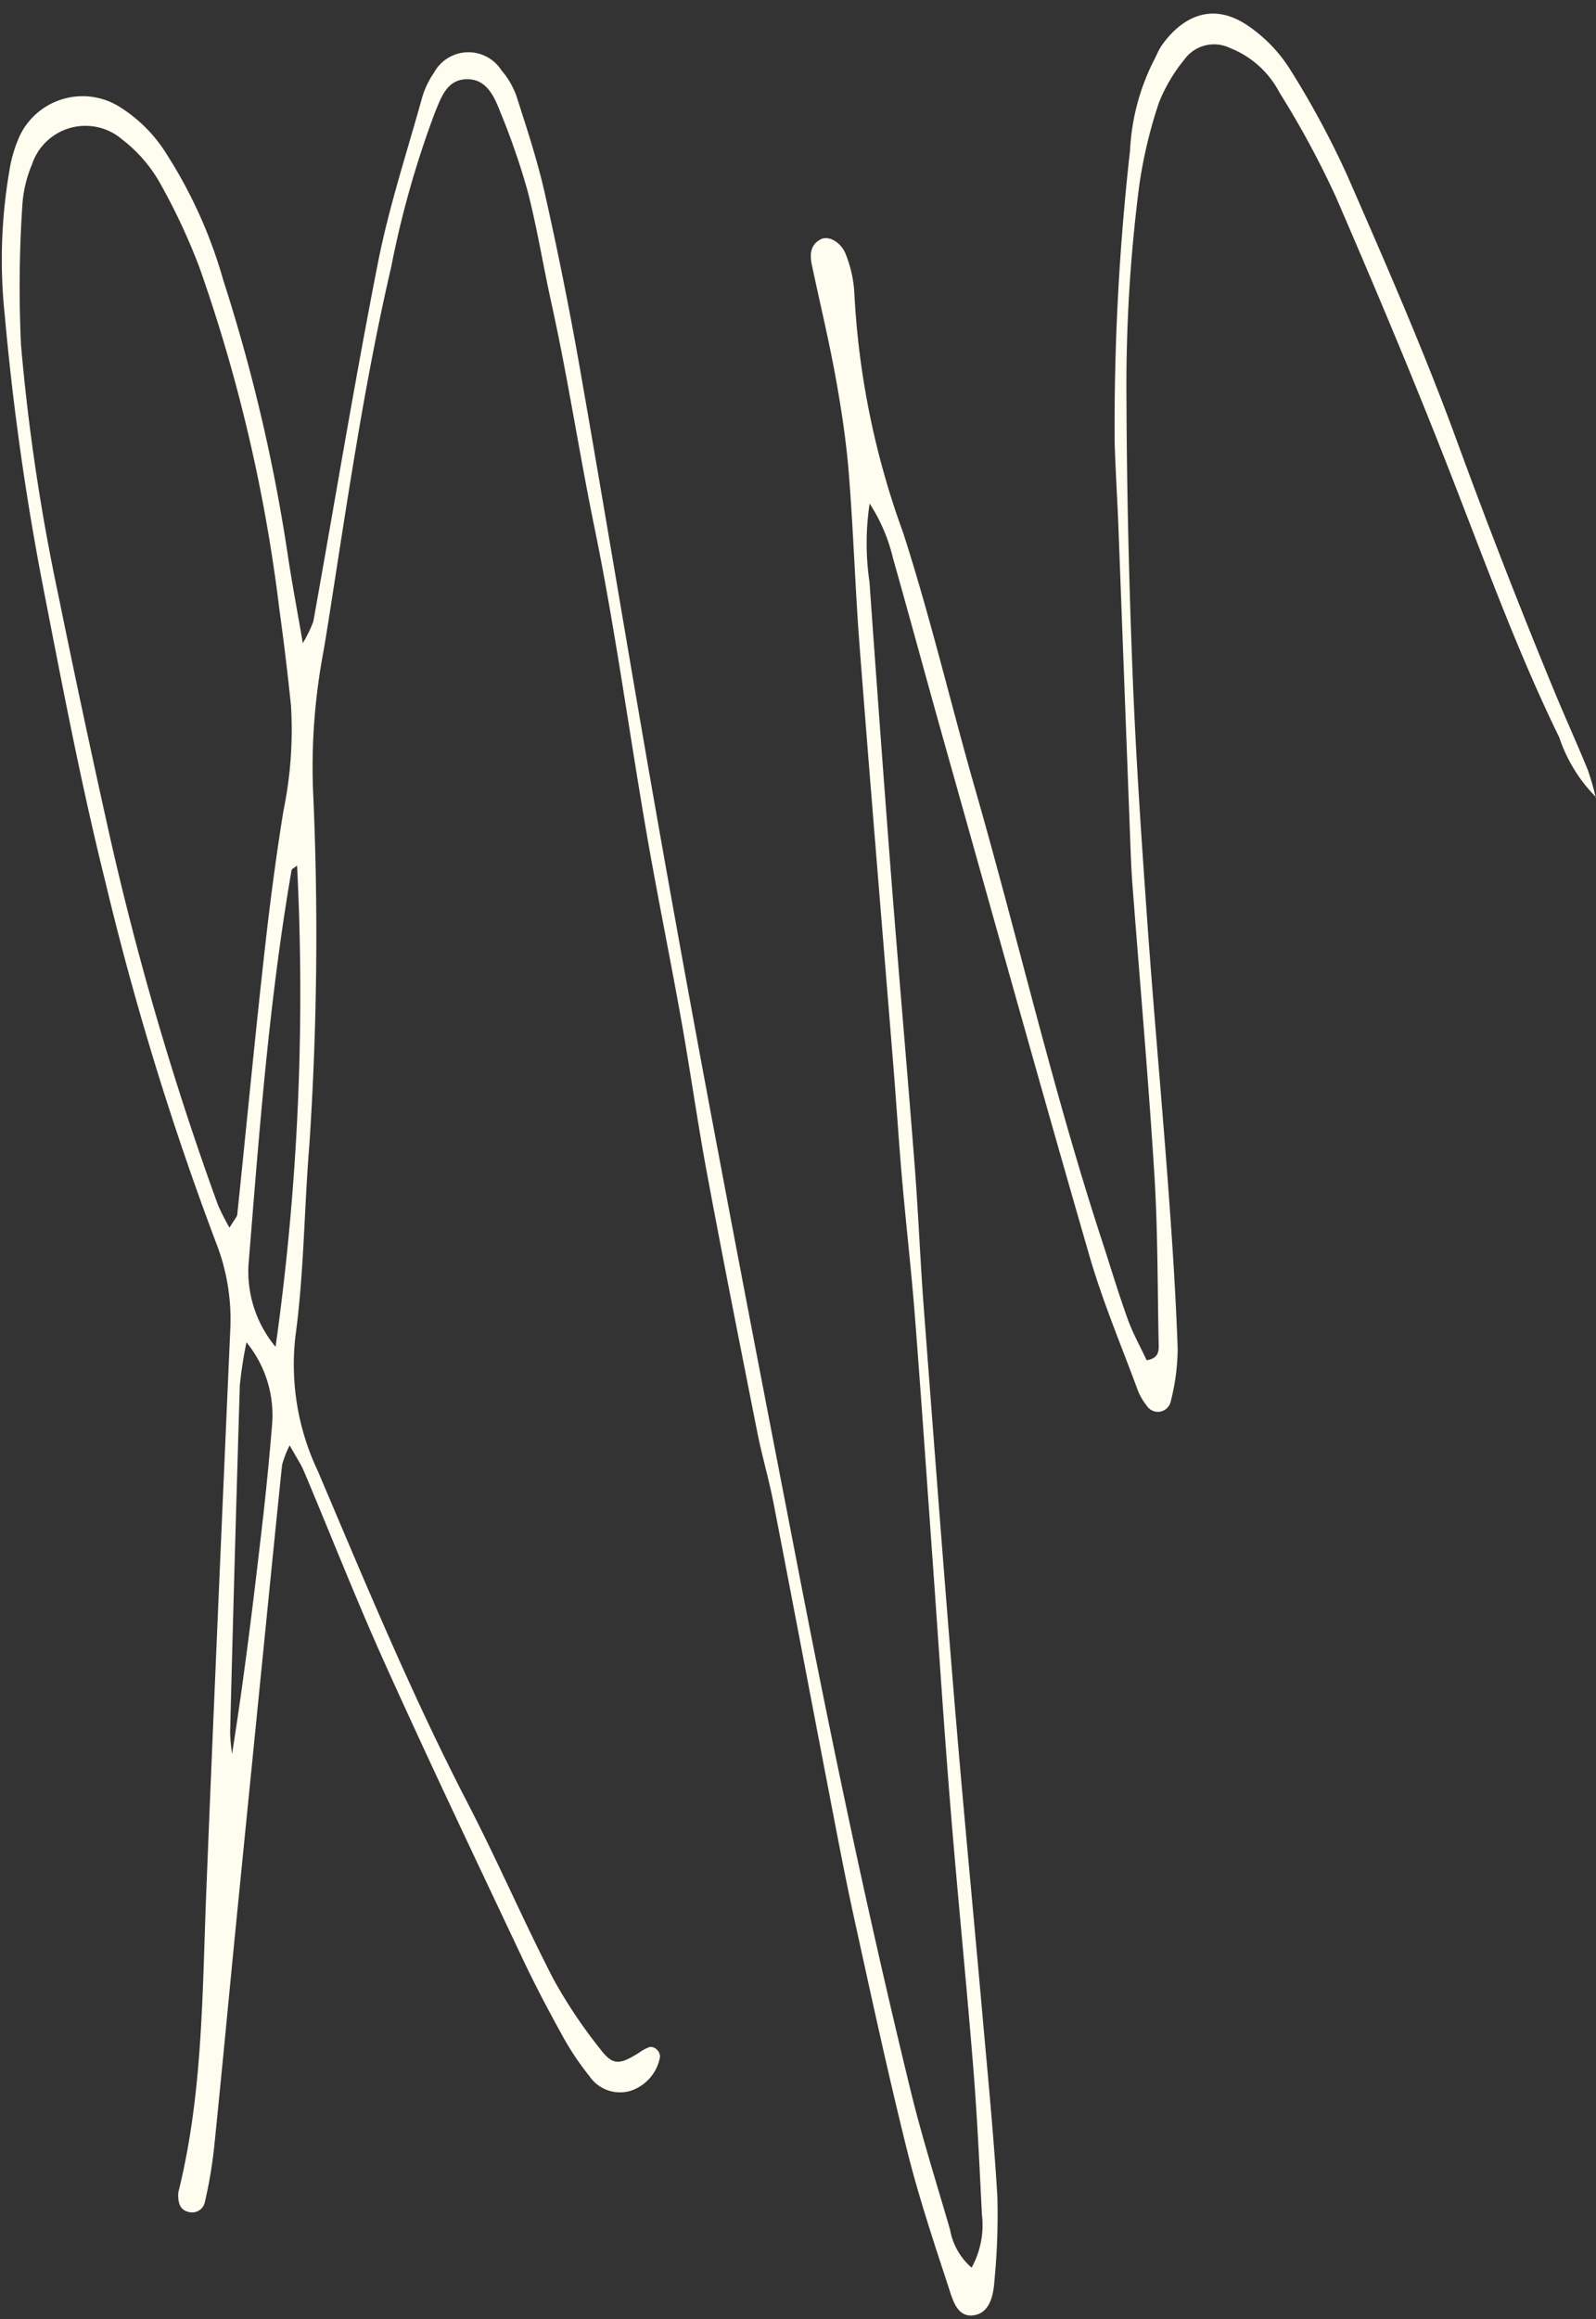<?xml version="1.0" encoding="UTF-8" standalone="no"?><svg xmlns="http://www.w3.org/2000/svg" xmlns:xlink="http://www.w3.org/1999/xlink" fill="#000000" height="119.4" preserveAspectRatio="xMidYMid meet" version="1" viewBox="-0.1 -0.7 82.2 119.4" width="82.2" zoomAndPan="magnify"><rect x="-0.1" y="-0.7" width="82.2" height="119.4" fill="#333333" stroke="none"/><g id="change1_1" style="isolation:isolate"><path d="M82.117,40.356a7.928,7.928,0,0,1-1.91-3.095c-2.079-4.253-3.7-8.693-5.414-13.1-1.919-4.95-3.98-9.848-6.089-14.721A47.273,47.273,0,0,0,65.8,4.068a4.9,4.9,0,0,0-2.542-2.293,1.885,1.885,0,0,0-2.351.58,8.391,8.391,0,0,0-1.319,2.234,24.063,24.063,0,0,0-1.009,4.236,80.554,80.554,0,0,0-.661,11.106c.017,4.729.133,9.459.32,14.184.167,4.216.455,8.427.753,12.636.318,4.5.73,8.989,1.064,13.486.211,2.83.4,5.663.5,8.5a11.223,11.223,0,0,1-.377,2.784.678.678,0,0,1-1.217.147,3.144,3.144,0,0,1-.442-.744c-.855-2.319-1.825-4.607-2.511-6.976-2.548-8.8-5-17.637-7.487-26.461-.887-3.151-1.741-6.312-2.632-9.462a8.876,8.876,0,0,0-1.2-2.8,13.664,13.664,0,0,0-.006,4.046q.529,7.512,1.105,15.02c.39,5,.831,10,1.22,15,.191,2.465.288,4.937.475,7.4.51,6.746,1.02,13.493,1.578,20.236.444,5.365.962,10.723,1.437,16.085.276,3.116.583,6.231.769,9.352a35.13,35.13,0,0,1-.15,4.347c-.048.732-.229,1.616-1,1.773-.91.186-1.147-.775-1.357-1.416-.77-2.348-1.555-4.7-2.15-7.095-.984-3.953-1.844-7.937-2.717-11.916-.484-2.2-.9-4.421-1.326-6.636-.949-4.927-1.878-9.857-2.836-14.782-.237-1.213-.59-2.4-.83-3.616-.877-4.421-1.754-8.843-2.581-13.274-.492-2.642-.864-5.306-1.336-7.952-.575-3.221-1.234-6.427-1.791-9.651-.905-5.233-1.611-10.5-2.678-15.7-.79-3.846-1.372-7.729-2.22-11.562-.424-1.916-.732-3.859-1.223-5.757a36.936,36.936,0,0,0-1.429-4.118c-.317-.817-.736-1.7-1.8-1.626-.941.067-1.226.949-1.53,1.678a49.571,49.571,0,0,0-2.262,7.97C18.751,18.634,17.9,24.319,17.015,30c-.168,1.078-.332,2.158-.527,3.232a31.927,31.927,0,0,0-.466,6.732,163.37,163.37,0,0,1-.192,18.328c-.267,3.262-.272,6.555-.713,9.79a12.766,12.766,0,0,0,1.155,6.955c2.445,5.762,4.839,11.541,7.722,17.106,1.539,2.971,2.866,6.052,4.4,9.028a25.572,25.572,0,0,0,2.418,3.616c.645.855.987.828,2,.192a2.157,2.157,0,0,1,.565-.3.48.48,0,0,1,.371.156.487.487,0,0,1,.142.38,2.256,2.256,0,0,1-1.5,1.72,1.9,1.9,0,0,1-2.128-.744,14.427,14.427,0,0,1-1.34-1.986c-.739-1.336-1.455-2.688-2.107-4.068-2.361-5-4.741-9.992-7.017-15.031-1.5-3.313-2.825-6.7-4.24-10.054-.158-.374-.391-.717-.739-1.342a5.286,5.286,0,0,0-.391,1.008c-.3,2.893-.588,5.788-.878,8.683q-.738,7.381-1.474,14.764c-.387,3.909-.75,7.82-1.152,11.728a23.531,23.531,0,0,1-.476,2.786.667.667,0,0,1-.844.494c-.426-.1-.522-.45-.526-.836a.864.864,0,0,1,.018-.216c1.255-5.06,1.22-10.238,1.427-15.394q.231-5.781.48-11.56.372-8.719.758-17.439a10.8,10.8,0,0,0-.742-4.473A154.03,154.03,0,0,1,5.325,44.694c-1.246-5.006-2.212-10.085-3.2-15.153A138.342,138.342,0,0,1,.143,15.505a27.055,27.055,0,0,1,.238-7.4A6.926,6.926,0,0,1,.94,6.243a3.589,3.589,0,0,1,5.041-1.49A7.526,7.526,0,0,1,8.447,7.18,24.309,24.309,0,0,1,11.4,13.725a89.077,89.077,0,0,1,3.333,14.223c.2,1.338.455,2.669.763,4.46a6.6,6.6,0,0,0,.541-1.11c1.105-6.153,2.12-12.324,3.326-18.457.559-2.847,1.472-5.625,2.253-8.427a4.418,4.418,0,0,1,.637-1.374,2.021,2.021,0,0,1,3.477-.115,4.179,4.179,0,0,1,.766,1.31c.531,1.658,1.081,3.318,1.463,5.014q.984,4.363,1.765,8.773c1.333,7.594,2.582,15.2,3.917,22.8q1.645,9.348,3.415,18.672c1.29,6.862,2.622,13.716,3.949,20.571,1.742,9,3.626,17.974,5.8,26.882.586,2.4,1.337,4.763,2.026,7.139a3.36,3.36,0,0,0,1.11,1.958,4.533,4.533,0,0,0,.53-2.748c-.125-2.543-.245-5.087-.45-7.624-.364-4.5-.818-8.984-1.181-13.48-.34-4.2-.609-8.412-.911-12.619s-.588-8.412-.917-12.616c-.181-2.317-.449-4.626-.652-6.942-.165-1.884-.283-3.771-.434-5.657-.584-7.25-1.191-14.5-1.751-21.752-.229-2.972-.319-5.954-.557-8.924-.133-1.663-.384-3.322-.682-4.965-.351-1.932-.813-3.844-1.22-5.766-.111-.524-.1-1.035.445-1.327.422-.227,1.092.157,1.325.834a6.282,6.282,0,0,1,.415,1.906,42.115,42.115,0,0,0,2.509,12.347c1.409,4.357,2.457,8.829,3.721,13.235,2.207,7.693,4,15.5,6.489,23.116.452,1.382.868,2.776,1.359,4.143.267.742.658,1.439.978,2.123.638-.1.627-.488.619-.844-.062-2.906-.041-5.818-.222-8.717-.313-5.01-.756-10.011-1.136-15.016-.06-.8-.085-1.6-.115-2.4q-.3-7.955-.6-15.909c-.056-1.451-.15-2.9-.194-4.352A126.4,126.4,0,0,1,58.1,7.06a11.492,11.492,0,0,1,1.212-4.617c.141-.254.24-.536.4-.773.928-1.337,2.505-2.408,4.5-1.02a7.6,7.6,0,0,1,2.1,2.173,45.334,45.334,0,0,1,3,5.564c1.951,4.467,3.912,8.94,5.587,13.515q2.4,6.561,5.065,13.012c.558,1.344,1.16,2.67,1.711,4.017a13.6,13.6,0,0,1,.418,1.453ZM11.72,62.505c.268-.446.388-.557.4-.68C12.58,57.418,13,53.007,13.49,48.6c.279-2.525.6-5.048,1.008-7.556a20.65,20.65,0,0,0,.389-5.407q-.255-2.493-.6-4.976A82.736,82.736,0,0,0,10.183,13.1a31.553,31.553,0,0,0-2.126-4.52,7.413,7.413,0,0,0-1.865-2.1A2.9,2.9,0,0,0,1.551,7.757a6.443,6.443,0,0,0-.5,2.11,63.737,63.737,0,0,0-.07,7.18,105.861,105.861,0,0,0,1.93,12.921Q4.086,35.733,5.36,41.476a155.927,155.927,0,0,0,5.77,19.87A12.233,12.233,0,0,0,11.72,62.505Zm2.372,6.133A130.469,130.469,0,0,0,15.2,43.861c-.176.141-.274.179-.283.232C13.756,50.816,13.249,57.611,12.7,64.4A6.064,6.064,0,0,0,14.092,68.638Zm-1.5-.225a22.149,22.149,0,0,0-.34,2.2q-.272,8.934-.5,17.87a9.413,9.413,0,0,0,.1,1.107c.632-3.974,1.11-7.932,1.565-11.892q.287-2.489.49-4.987A5.92,5.92,0,0,0,12.6,68.413Z" fill="#fffdef" style="mix-blend-mode:multiply"/></g></svg>